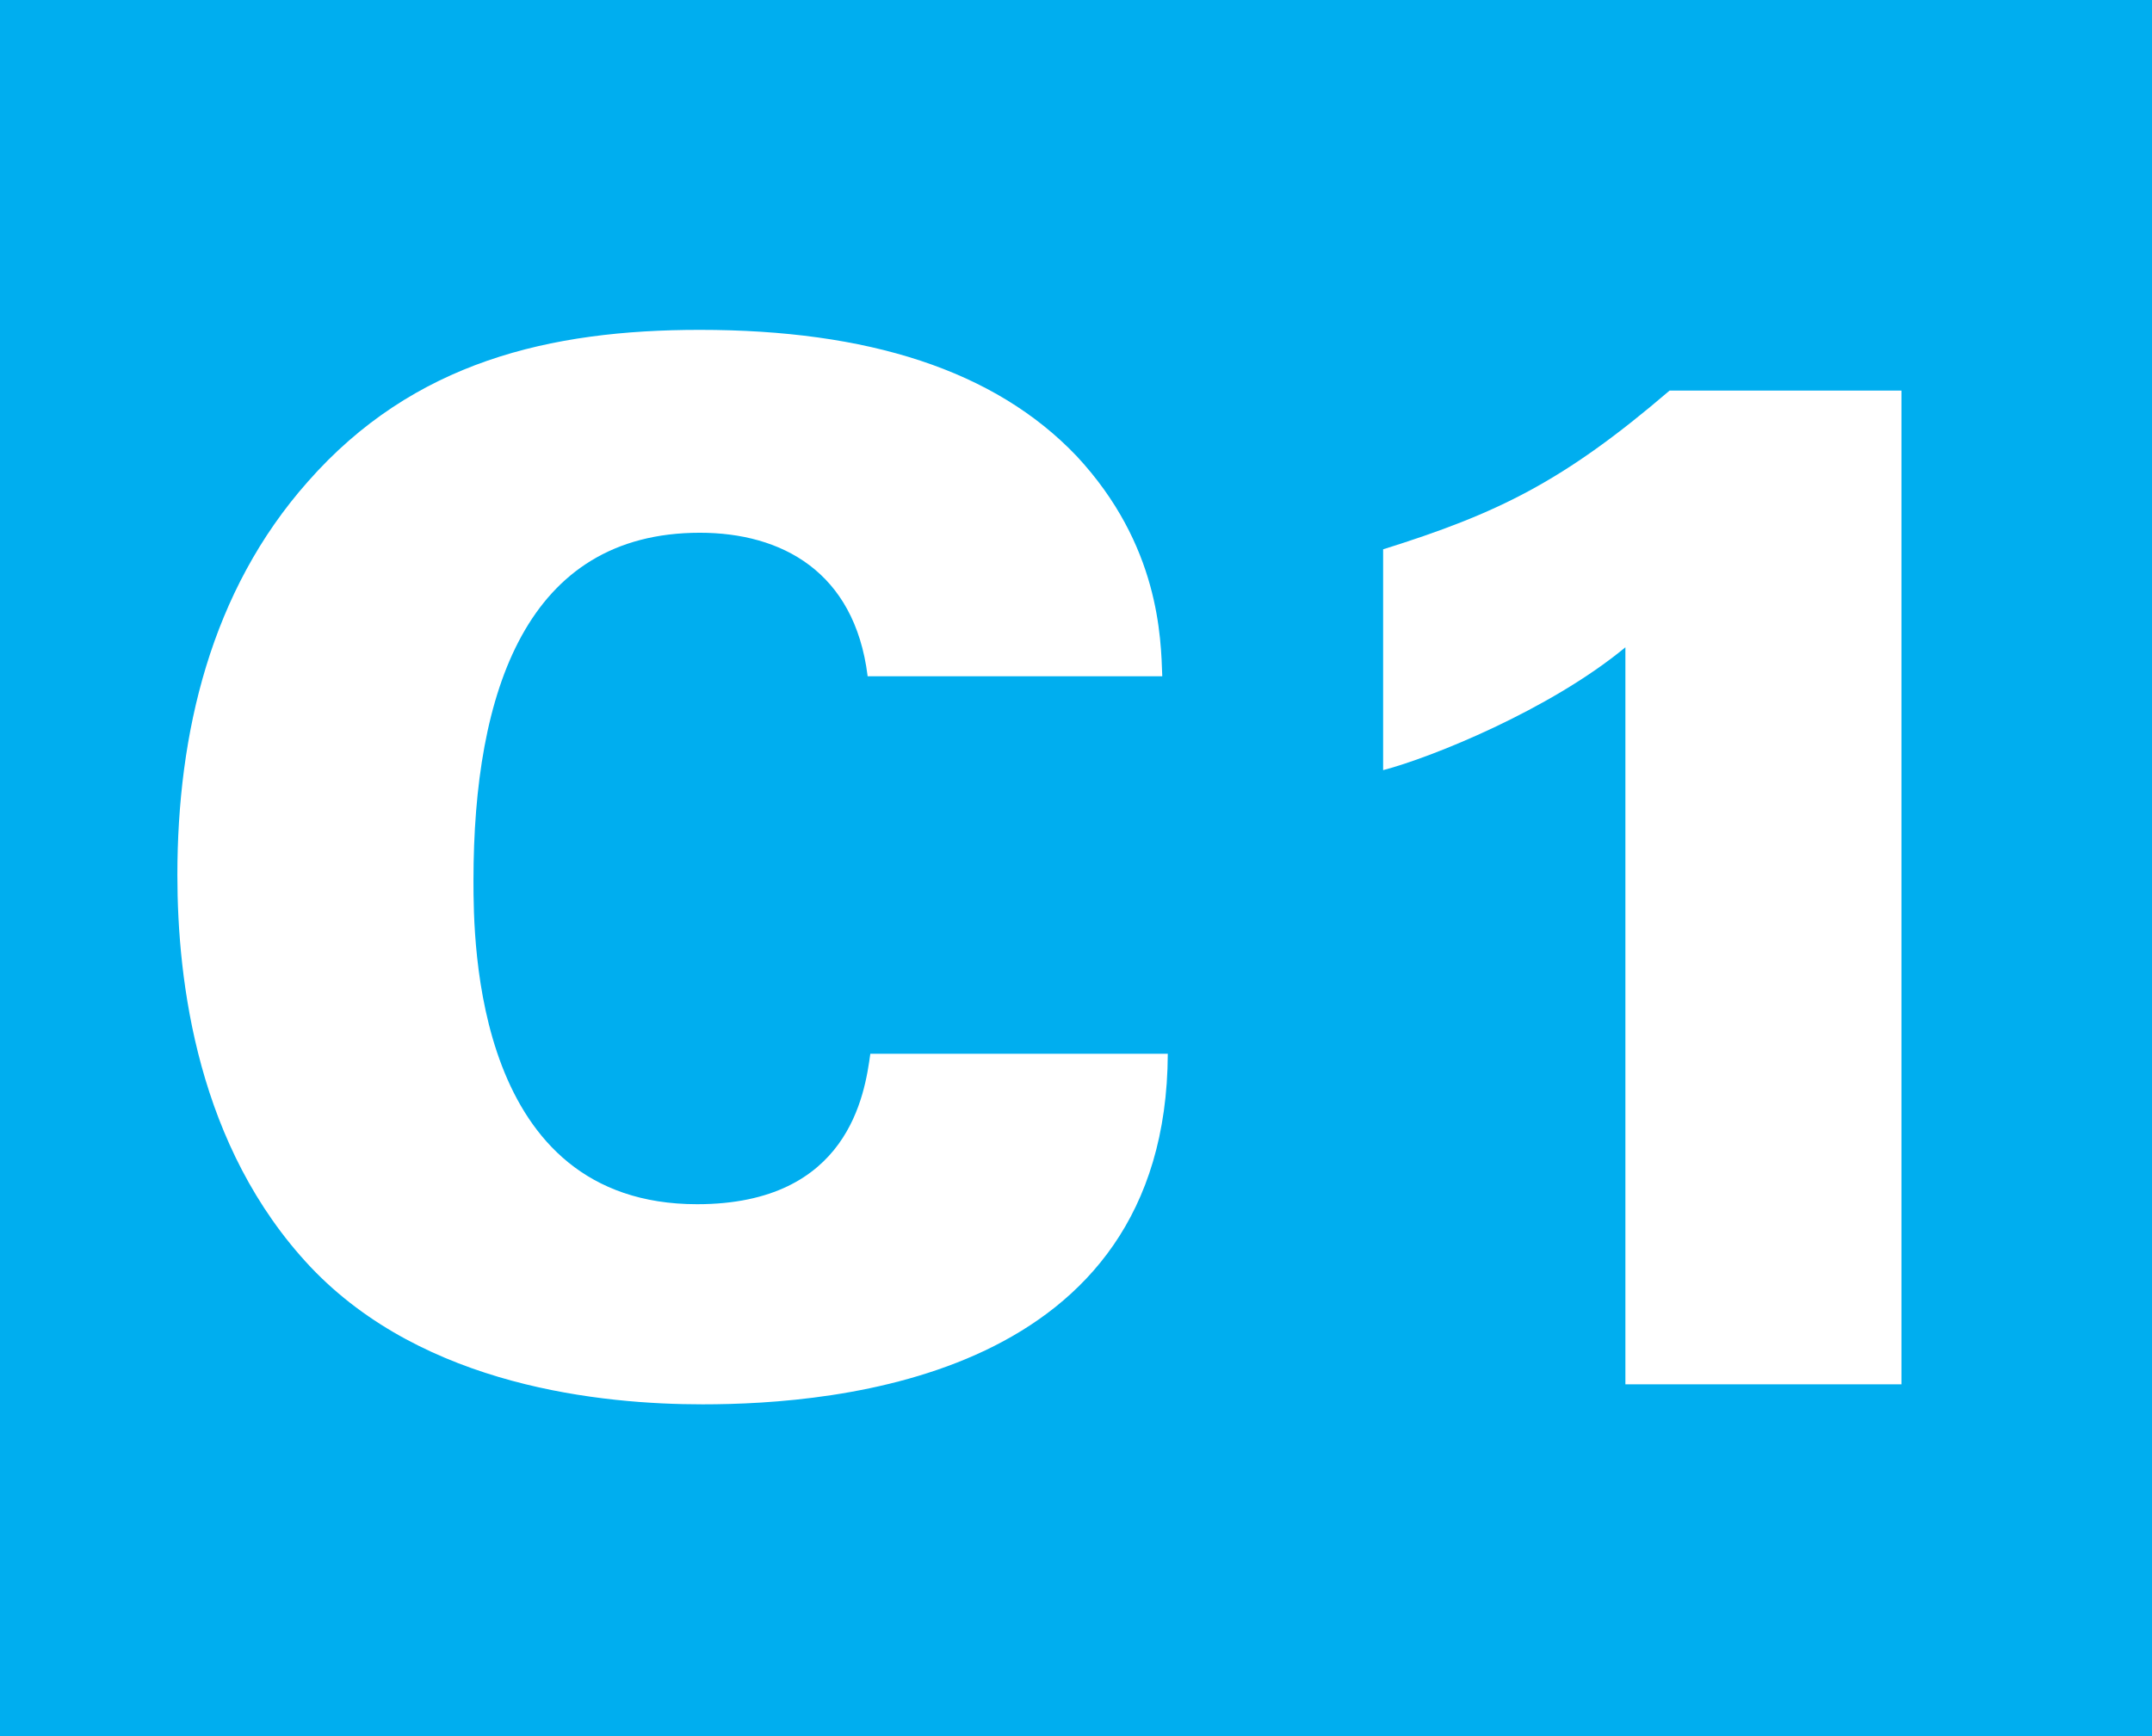 <?xml version="1.0" encoding="UTF-8"?>
<svg id="Layer_2" data-name="Layer 2" xmlns="http://www.w3.org/2000/svg" viewBox="0 0 31.18 25.16">
  <defs>
    <style>
      .cls-1 {
        fill: #00aeef;
      }

      .cls-1, .cls-2 {
        stroke-width: 0px;
      }

      .cls-2 {
        fill: #fff;
      }
    </style>
  </defs>
  <g id="Layer_1-2" data-name="Layer 1">
    <g>
      <rect class="cls-1" width="31.18" height="25.16"/>
      <path class="cls-2" d="M12.57,9.79c-.19-1.51-1.25-2.07-2.43-2.07-2.51,0-3.28,2.3-3.28,5.04,0,.91.02,4.69,3.24,4.69,2.2,0,2.43-1.6,2.51-2.18h4.31c-.02,4.69-4.79,5.08-6.74,5.08-1.45,0-4.03-.25-5.68-1.99-1.64-1.74-1.93-4.13-1.93-5.68,0-2.05.48-4.11,1.89-5.7,1.53-1.74,3.51-2.2,5.68-2.2,2.43,0,4.27.58,5.46,1.83,1.2,1.29,1.22,2.63,1.24,3.19h-4.27Z"/>
      <path class="cls-2" d="M23.55,9.38c-1.1.91-2.82,1.6-3.51,1.78v-3.2c1.66-.52,2.61-.98,4.15-2.3h3.36v14.4h-4v-10.68Z"/>
    </g>
  </g>
</svg>